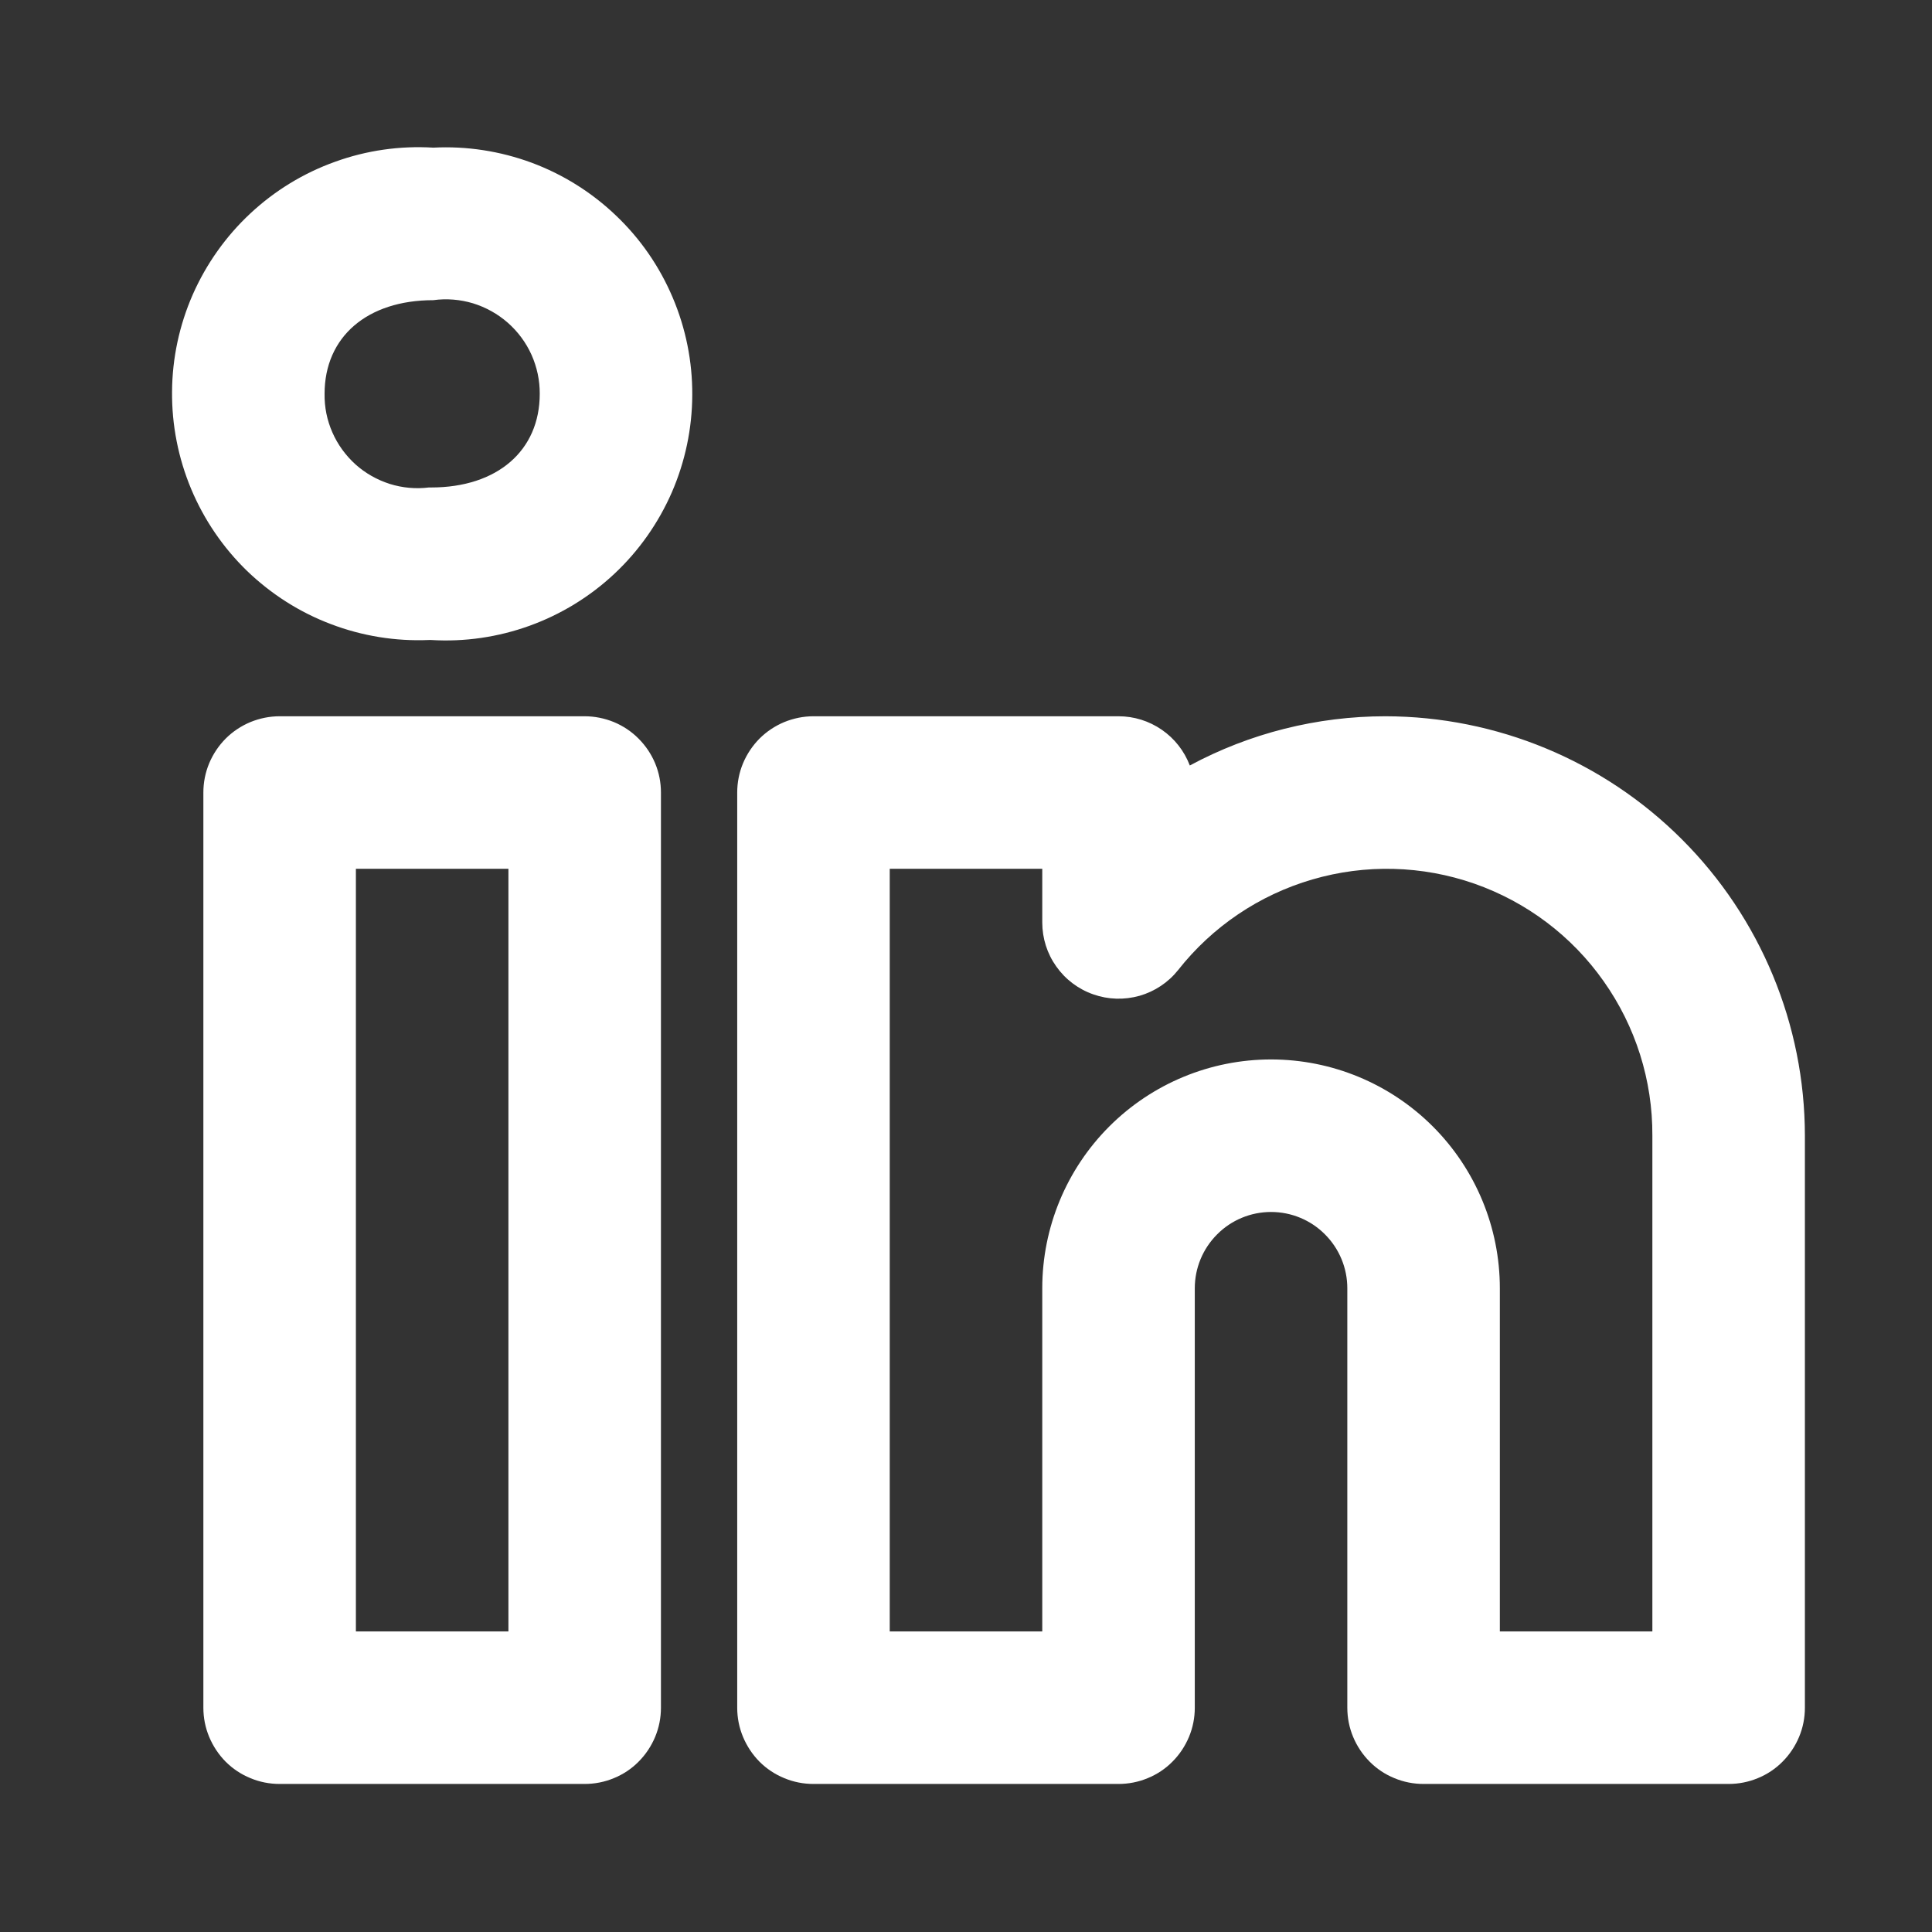<?xml version="1.0" encoding="UTF-8"?>
<svg xmlns="http://www.w3.org/2000/svg" width="19" height="19" viewBox="0 0 19 19" fill="none">
  <rect x="0" y="0" width="19" height="19" fill="#333333" stroke="none"/>
  <path d="M13.625 7.044C12.954 7.044 12.292 7.21 11.701 7.528C11.647 7.386 11.551 7.263 11.426 7.177C11.3 7.09 11.152 7.044 11 7.044H8C7.901 7.044 7.804 7.064 7.713 7.101C7.622 7.139 7.539 7.194 7.469 7.264C7.4 7.334 7.345 7.416 7.307 7.507C7.269 7.598 7.25 7.696 7.25 7.794V16.794C7.25 16.893 7.269 16.99 7.307 17.081C7.345 17.172 7.4 17.255 7.469 17.325C7.539 17.395 7.622 17.45 7.713 17.487C7.804 17.525 7.901 17.544 8 17.544H11C11.098 17.544 11.196 17.525 11.287 17.487C11.378 17.45 11.461 17.395 11.53 17.325C11.6 17.255 11.655 17.172 11.693 17.081C11.731 16.99 11.75 16.893 11.75 16.794V12.669C11.75 12.47 11.829 12.28 11.97 12.139C12.11 11.998 12.301 11.919 12.5 11.919C12.699 11.919 12.89 11.998 13.03 12.139C13.171 12.28 13.25 12.47 13.25 12.669V16.794C13.25 16.893 13.269 16.99 13.307 17.081C13.345 17.172 13.4 17.255 13.47 17.325C13.539 17.395 13.622 17.45 13.713 17.487C13.804 17.525 13.901 17.544 14 17.544H17C17.098 17.544 17.196 17.525 17.287 17.487C17.378 17.45 17.461 17.395 17.53 17.325C17.6 17.255 17.655 17.172 17.693 17.081C17.731 16.99 17.75 16.893 17.75 16.794V11.169C17.749 10.076 17.314 9.027 16.54 8.254C15.767 7.481 14.719 7.046 13.625 7.044ZM16.25 16.044H14.75V12.669C14.75 12.073 14.513 11.5 14.091 11.078C13.669 10.656 13.097 10.419 12.5 10.419C11.903 10.419 11.331 10.656 10.909 11.078C10.487 11.5 10.25 12.073 10.25 12.669V16.044H8.75V8.544H10.25V9.072C10.25 9.227 10.298 9.379 10.388 9.505C10.478 9.632 10.605 9.728 10.752 9.779C10.899 9.831 11.057 9.835 11.207 9.793C11.356 9.75 11.489 9.662 11.586 9.54C11.922 9.113 12.384 8.801 12.906 8.649C13.429 8.496 13.986 8.511 14.499 8.69C15.013 8.87 15.458 9.205 15.771 9.65C16.085 10.094 16.253 10.625 16.25 11.169V16.044ZM5.75 7.044H2.75C2.651 7.044 2.554 7.064 2.463 7.101C2.372 7.139 2.289 7.194 2.219 7.264C2.15 7.334 2.095 7.416 2.057 7.507C2.019 7.598 2 7.696 2 7.794V16.794C2 16.893 2.019 16.99 2.057 17.081C2.095 17.172 2.15 17.255 2.219 17.325C2.289 17.395 2.372 17.45 2.463 17.487C2.554 17.525 2.651 17.544 2.75 17.544H5.75C5.848 17.544 5.946 17.525 6.037 17.487C6.128 17.45 6.211 17.395 6.28 17.325C6.35 17.255 6.405 17.172 6.443 17.081C6.481 16.99 6.5 16.893 6.5 16.794V7.794C6.5 7.696 6.481 7.598 6.443 7.507C6.405 7.416 6.35 7.334 6.28 7.264C6.211 7.194 6.128 7.139 6.037 7.101C5.946 7.064 5.848 7.044 5.75 7.044ZM5 16.044H3.5V8.544H5V16.044ZM4.261 1.452C3.933 1.432 3.604 1.479 3.295 1.591C2.985 1.702 2.702 1.875 2.461 2.1C2.221 2.324 2.029 2.595 1.896 2.896C1.764 3.197 1.694 3.522 1.692 3.851C1.689 4.179 1.753 4.505 1.88 4.809C2.007 5.112 2.194 5.386 2.43 5.615C2.667 5.843 2.947 6.022 3.255 6.138C3.562 6.255 3.89 6.308 4.218 6.294H4.24C4.569 6.314 4.898 6.266 5.208 6.154C5.518 6.042 5.802 5.868 6.043 5.642C6.283 5.417 6.475 5.144 6.607 4.842C6.738 4.54 6.807 4.214 6.808 3.884C6.81 3.555 6.744 3.228 6.615 2.925C6.486 2.621 6.297 2.347 6.058 2.12C5.82 1.892 5.537 1.715 5.228 1.6C4.919 1.486 4.59 1.435 4.261 1.452H4.261ZM4.24 4.794H4.218C4.089 4.81 3.957 4.798 3.833 4.759C3.708 4.719 3.593 4.654 3.496 4.567C3.399 4.479 3.321 4.372 3.269 4.253C3.216 4.133 3.19 4.004 3.192 3.873C3.192 3.313 3.611 2.952 4.261 2.952C4.392 2.934 4.525 2.945 4.652 2.983C4.778 3.022 4.895 3.087 4.994 3.174C5.093 3.261 5.173 3.369 5.227 3.489C5.281 3.61 5.309 3.741 5.308 3.873C5.308 4.433 4.889 4.794 4.24 4.794Z" fill="white"></path>
</svg>
